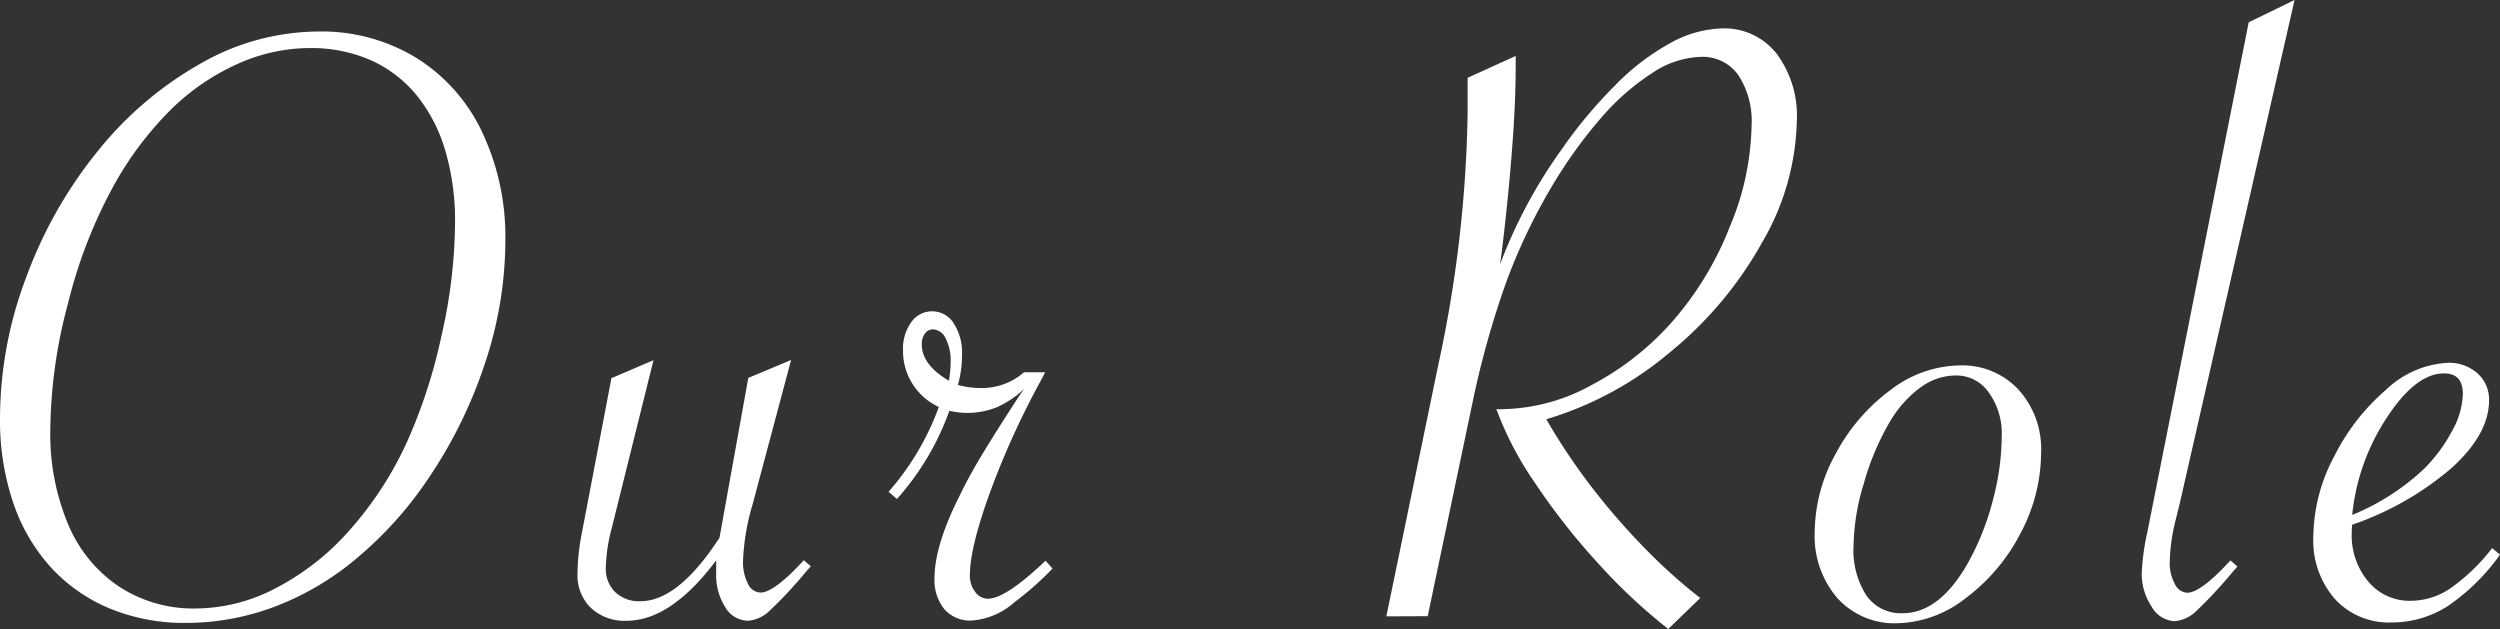 <svg xmlns="http://www.w3.org/2000/svg" viewBox="0 0 279.26 70.26"><rect x="0" y="0" width="279.26" height="70.26" fill="#333333" stroke="none"/><defs><style>.cls-1{fill:#fff;}</style></defs><title>アセット 2</title><g id="レイヤー_2" data-name="レイヤー 2"><g id="レイヤー_1-2" data-name="レイヤー 1"><path class="cls-1" d="M56.45,26.9A43.4,43.4,0,0,1,54.2,40.5a51.6,51.6,0,0,1-6.3,12.87,42.31,42.31,0,0,1-7.84,8.81,31.59,31.59,0,0,1-9.25,5.54,28.06,28.06,0,0,1-10.06,1.86A21.81,21.81,0,0,1,12.33,68a18.52,18.52,0,0,1-6.64-4.62,20.35,20.35,0,0,1-4.23-7.27A28.69,28.69,0,0,1,0,46.78a44.78,44.78,0,0,1,3-16,49.29,49.29,0,0,1,8-14A39.85,39.85,0,0,1,22.44,7.08,26.67,26.67,0,0,1,35.55,3.52,20.27,20.27,0,0,1,46.48,6.45a19.55,19.55,0,0,1,7.35,8.25A27.36,27.36,0,0,1,56.45,26.9Zm-5.62-2a27.71,27.71,0,0,0-1.12-8.18,17.64,17.64,0,0,0-3.23-6.15,14.08,14.08,0,0,0-5.07-3.85,16.58,16.58,0,0,0-6.89-1.35,19.6,19.6,0,0,0-8,1.78A25.54,25.54,0,0,0,19,12.33a37.76,37.76,0,0,0-6.28,8.37A54.07,54.07,0,0,0,7.62,33.81,55.86,55.86,0,0,0,5.62,48a26.06,26.06,0,0,0,2,10.59,15.59,15.59,0,0,0,5.69,6.94,15.16,15.16,0,0,0,8.55,2.44,19.39,19.39,0,0,0,9-2.3,28.34,28.34,0,0,0,8.23-6.49,39.49,39.49,0,0,0,6.35-9.76,59.09,59.09,0,0,0,3.86-11.85A57.85,57.85,0,0,0,50.83,24.85Z"/><path class="cls-1" d="M73,40.23,68.3,59.13a18.39,18.39,0,0,0-.63,4.3,3.61,3.61,0,0,0,1.07,2.73,3.86,3.86,0,0,0,2.79,1q4.14,0,8.64-6.79l.2-.29c.06-.33.11-.59.14-.78l3.08-17.09,4.78-2L84.08,56.3A25.47,25.47,0,0,0,83,62.65a5.26,5.26,0,0,0,.54,2.54,1.6,1.6,0,0,0,1.42,1c1,0,2.62-1.2,4.83-3.61l.78.68-.49.54A46.78,46.78,0,0,1,86,68.19a3.9,3.9,0,0,1-2.44,1.15A3,3,0,0,1,81,67.8a6.65,6.65,0,0,1-1-3.84c0-.48,0-.94,0-1.36q-5.07,6.74-10,6.74a5.48,5.48,0,0,1-4-1.44,5.07,5.07,0,0,1-1.49-3.84A24.45,24.45,0,0,1,65,59.52L68.3,42.24Z"/><path class="cls-1" d="M99.26,54.93a29.66,29.66,0,0,0,5.61-9.47,6.88,6.88,0,0,1-4-6.3,5.08,5.08,0,0,1,.92-3.17,2.84,2.84,0,0,1,4.74.12,6,6,0,0,1,.93,3.49A12.18,12.18,0,0,1,107,43a9.53,9.53,0,0,0,2.39.34,7.17,7.17,0,0,0,5-1.76h2.35l-.34.69a91.72,91.72,0,0,0-5.79,12.67q-2.27,6.23-2.27,9.3a2.93,2.93,0,0,0,.59,1.88,1.75,1.75,0,0,0,1.41.76q2,0,6.45-4.25l.78.88a34.85,34.85,0,0,1-4.25,3.76,8.05,8.05,0,0,1-4.83,2.05,3.81,3.81,0,0,1-3-1.27,5.14,5.14,0,0,1-1.1-3.47q0-3.66,2.84-9.28,1-2.1,2.63-4.78t4.06-6.4l.48-.68a10.67,10.67,0,0,1-3.1,2.07,8.8,8.8,0,0,1-3.39.61,7.78,7.78,0,0,1-1.86-.24,29.84,29.84,0,0,1-5.86,9.86ZM106,42.53a13.29,13.29,0,0,0,.19-2.05,5.47,5.47,0,0,0-.56-2.69,1.66,1.66,0,0,0-1.44-1,1.07,1.07,0,0,0-.86.46,1.82,1.82,0,0,0-.36,1.15Q102.92,40.73,106,42.53Z"/><path class="cls-1" d="M154.86,68.85l5.81-28.13a141.93,141.93,0,0,0,3.27-28.17c0-.59,0-1.07,0-1.44s0-.79,0-1.25l0-1.17,5.37-2.44v.83q0,3.38-.24,7.23c-.29,4.42-.73,9-1.32,13.86l-.19,1.37a55.11,55.11,0,0,1,6.74-12.65,52.46,52.46,0,0,1,6.1-7.34,26.44,26.44,0,0,1,6.27-4.79,12.6,12.6,0,0,1,5.79-1.59A7.42,7.42,0,0,1,198.46,6a11.6,11.6,0,0,1,2.25,7.52,28,28,0,0,1-3.88,13.57A42.46,42.46,0,0,1,186.48,39.4a38.36,38.36,0,0,1-13.75,7.43,69,69,0,0,0,5.05,7.56,77.14,77.14,0,0,0,5.79,6.69,61.07,61.07,0,0,0,6.35,5.72l-3.57,3.46a63.19,63.19,0,0,1-7.93-7.44,74.46,74.46,0,0,1-7-8.94,37,37,0,0,1-4.27-8.18,5.83,5.83,0,0,0,.87,0,21.2,21.2,0,0,0,9.75-2.68,31.66,31.66,0,0,0,9.15-7.23,35.87,35.87,0,0,0,6.32-10.5,30.35,30.35,0,0,0,2.42-11.28,9.35,9.35,0,0,0-1.51-5.66A4.88,4.88,0,0,0,190,6.35a10.27,10.27,0,0,0-5.4,1.78,26.65,26.65,0,0,0-5.66,4.93,53,53,0,0,0-5.64,7.84,64.69,64.69,0,0,0-5.13,10.84A101.51,101.51,0,0,0,164.48,45l-5,23.83Z"/><path class="cls-1" d="M202.71,59.42a18.3,18.3,0,0,1,2.36-8.76,21.1,21.1,0,0,1,6.13-7.11,12.94,12.94,0,0,1,7.67-2.73,8.57,8.57,0,0,1,6.61,2.71,9.88,9.88,0,0,1,2.52,7,19.31,19.31,0,0,1-2.32,9.08,21.09,21.09,0,0,1-6.1,7.2,12.81,12.81,0,0,1-7.65,2.81,8.62,8.62,0,0,1-6.69-2.81A10.62,10.62,0,0,1,202.71,59.42ZM223.6,48.68a7.79,7.79,0,0,0-1.44-4.83,4.43,4.43,0,0,0-3.68-1.91,6.72,6.72,0,0,0-3.93,1.32,12.77,12.77,0,0,0-3.45,3.86A29,29,0,0,0,208.2,54a24.74,24.74,0,0,0-1.15,6.93,9.36,9.36,0,0,0,1.42,5.57,4.69,4.69,0,0,0,4.05,2q4.24,0,7.47-5.91a29.27,29.27,0,0,0,2.64-6.79A28,28,0,0,0,223.6,48.68Z"/><path class="cls-1" d="M256.31,0,243.47,56.3,243,58.2a20.51,20.51,0,0,0-.63,4.54,4.76,4.76,0,0,0,.56,2.47,1.63,1.63,0,0,0,1.39,1q1.52,0,4.83-3.61l.78.68-.48.54a49.68,49.68,0,0,1-4.1,4.42,3.92,3.92,0,0,1-2.45,1.15,3.12,3.12,0,0,1-2.56-1.64,6.58,6.58,0,0,1-1.1-3.74,26.06,26.06,0,0,1,.64-4.63L251.19,2.49Z"/><path class="cls-1" d="M278.38,61.23l.88.73a23.07,23.07,0,0,1-5.91,5.79,11.56,11.56,0,0,1-6.2,1.78,8.15,8.15,0,0,1-6.35-2.64,9.94,9.94,0,0,1-2.39-7A19.35,19.35,0,0,1,260.73,51a23.87,23.87,0,0,1,5.81-7.47,10.75,10.75,0,0,1,6.91-3,4.72,4.72,0,0,1,3.29,1.17,3.91,3.91,0,0,1,1.3,3c0,2.5-1.37,5-4.11,7.51a33.84,33.84,0,0,1-11.18,6.4,7.75,7.75,0,0,0-.05.88,8,8,0,0,0,1.86,5.49,6,6,0,0,0,4.78,2.13,7.92,7.92,0,0,0,4.45-1.44A21.62,21.62,0,0,0,278.38,61.23Zm-15.63-3.71a26,26,0,0,0,8.11-5.23,17.81,17.81,0,0,0,3.07-4.19A9,9,0,0,0,275.11,44c0-1.53-.7-2.29-2.1-2.29q-3.18,0-6.43,5A24.07,24.07,0,0,0,262.75,57.52Z"/></g></g></svg>